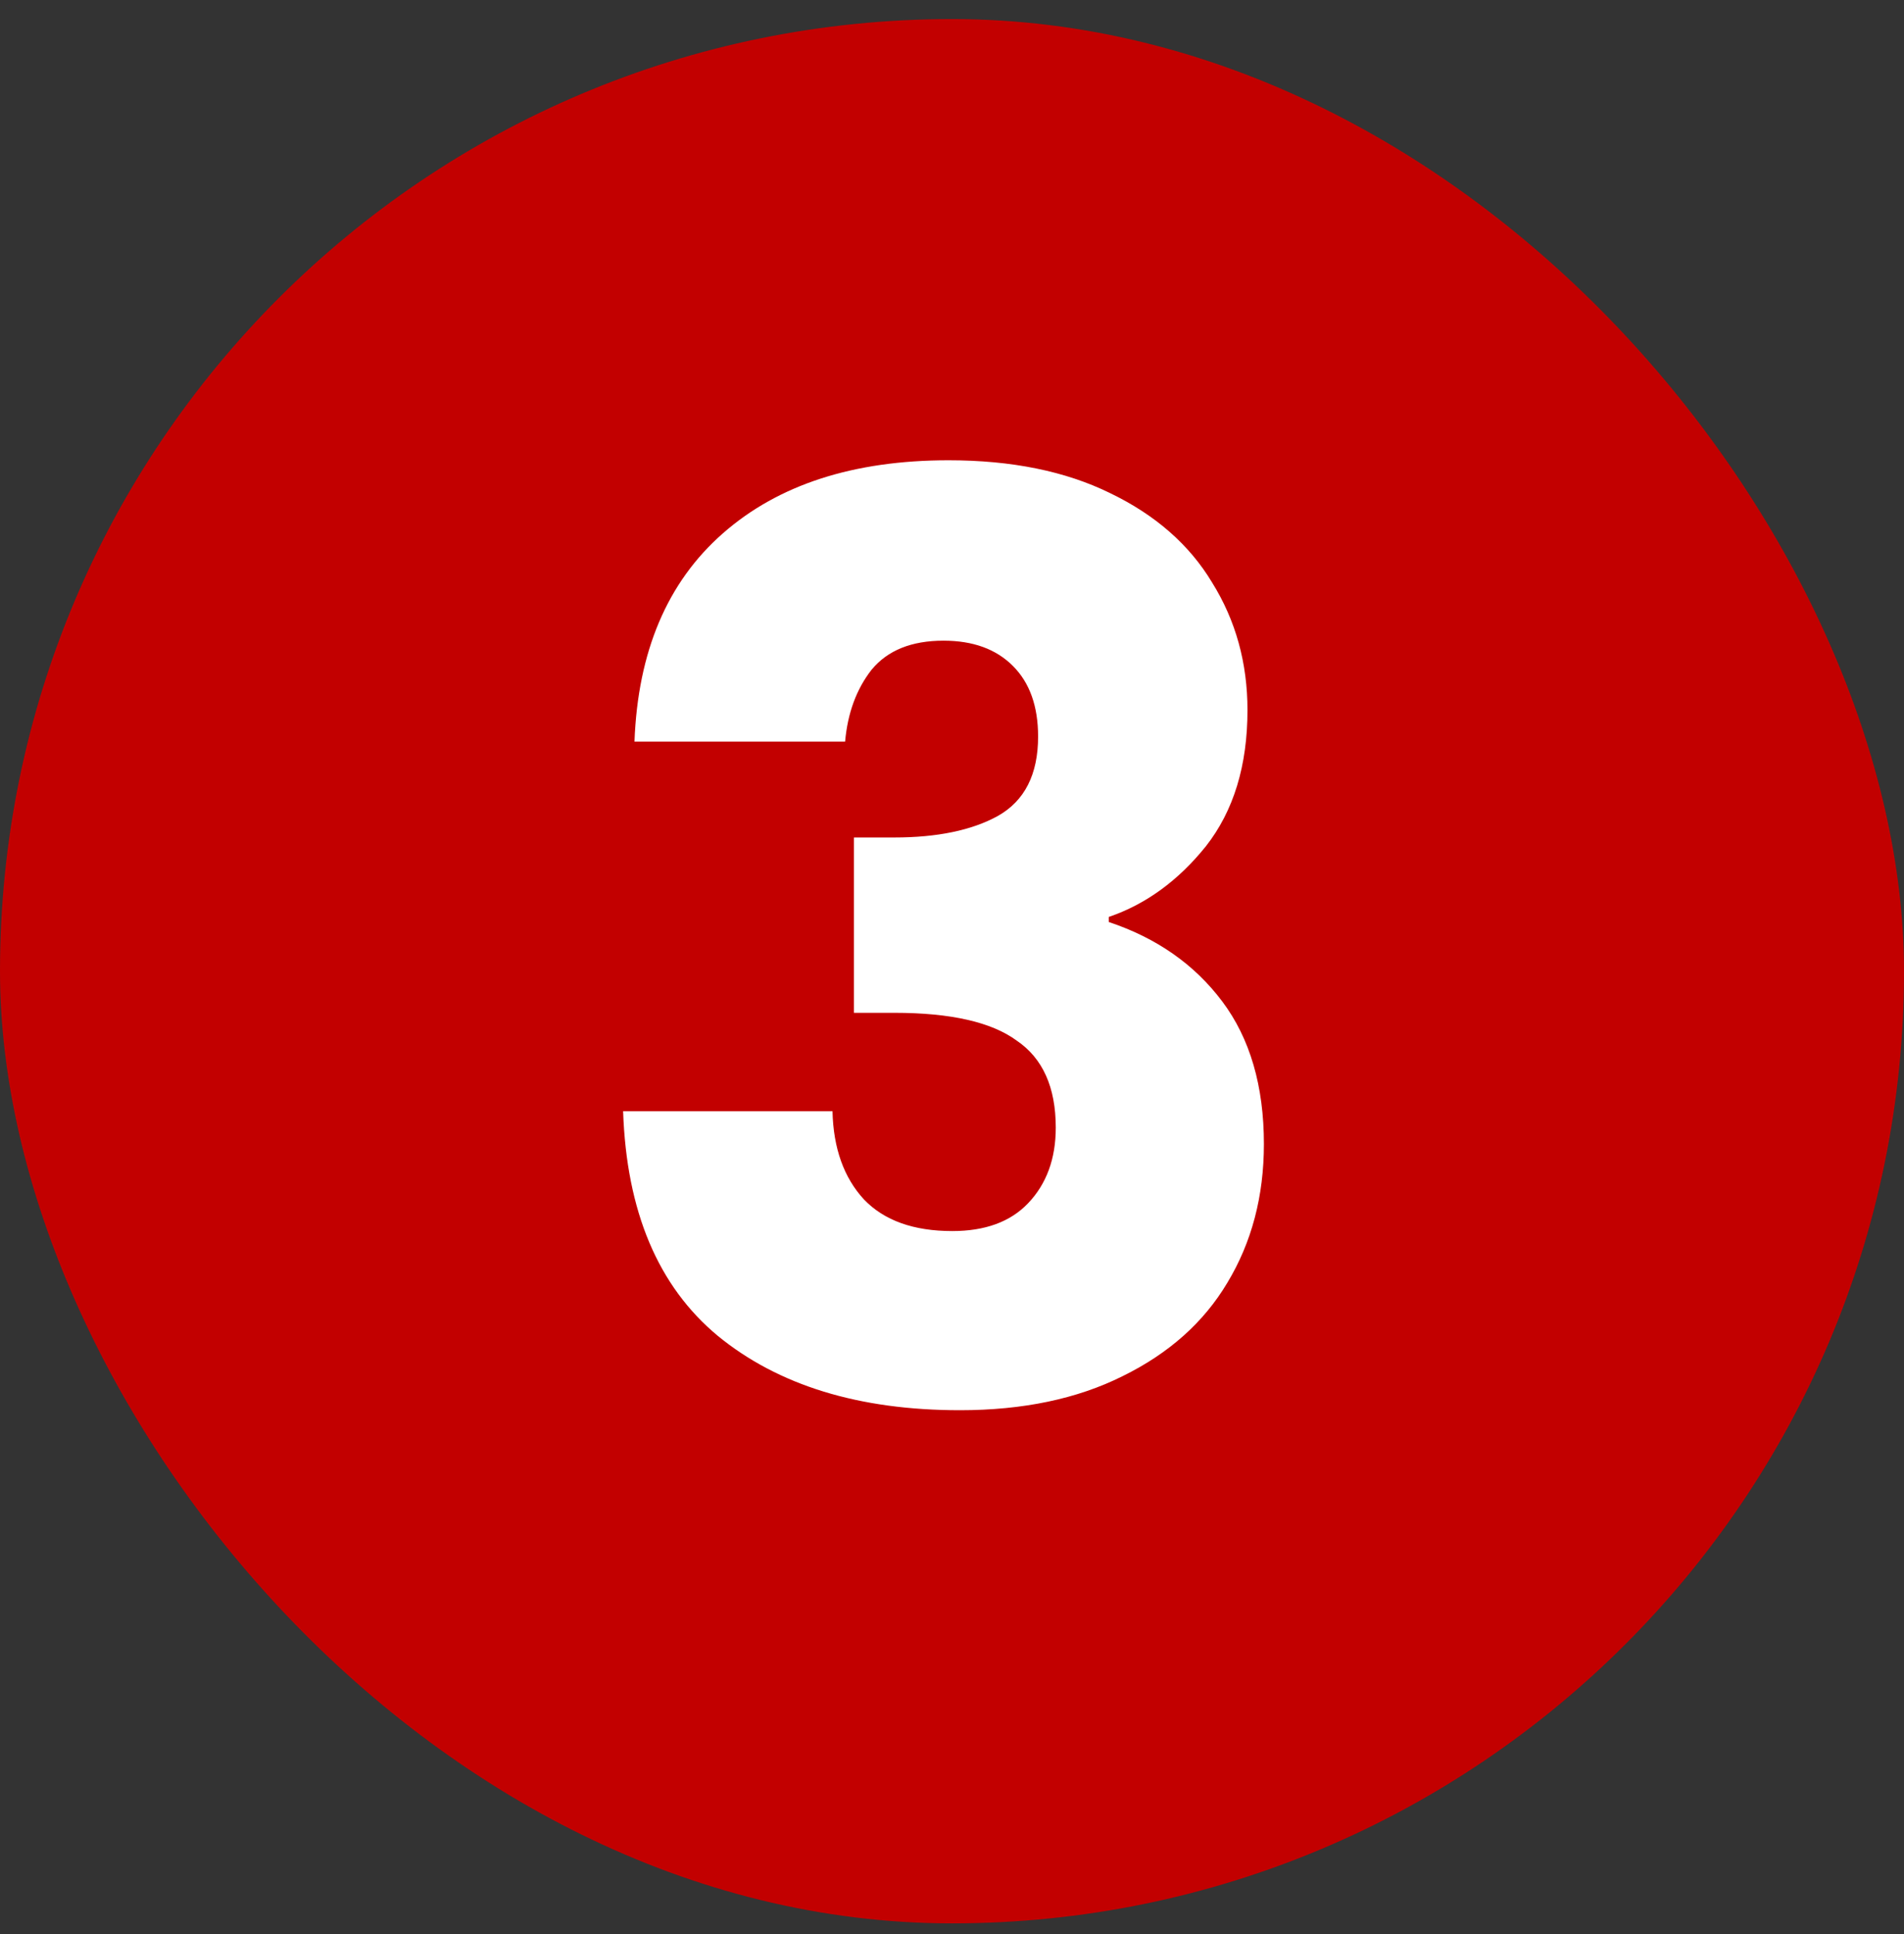 <svg width="64" height="65" viewBox="0 0 64 65" fill="none" xmlns="http://www.w3.org/2000/svg">
<rect x="0" y="0" width="64" height="65" fill="#333333" stroke="none"/>
<rect y="0.641" width="64" height="64" rx="32" fill="#C20000"/>
<path d="M21.327 24.924C21.44 21.899 22.429 19.567 24.295 17.928C26.16 16.288 28.69 15.469 31.884 15.469C34.004 15.469 35.813 15.836 37.311 16.571C38.837 17.306 39.982 18.309 40.745 19.581C41.537 20.854 41.932 22.281 41.932 23.864C41.932 25.729 41.466 27.256 40.533 28.443C39.601 29.602 38.512 30.393 37.269 30.817V30.987C38.88 31.524 40.152 32.414 41.085 33.658C42.017 34.901 42.484 36.499 42.484 38.449C42.484 40.201 42.074 41.756 41.254 43.113C40.463 44.441 39.29 45.487 37.735 46.25C36.209 47.013 34.386 47.395 32.266 47.395C28.874 47.395 26.16 46.561 24.125 44.894C22.118 43.226 21.058 40.71 20.945 37.346H27.983C28.012 38.59 28.365 39.58 29.043 40.314C29.722 41.021 30.711 41.374 32.011 41.374C33.114 41.374 33.962 41.063 34.555 40.442C35.177 39.791 35.488 38.944 35.488 37.898C35.488 36.541 35.05 35.566 34.174 34.972C33.326 34.35 31.955 34.039 30.061 34.039H28.704V28.146H30.061C31.503 28.146 32.661 27.906 33.538 27.425C34.442 26.916 34.894 26.026 34.894 24.754C34.894 23.737 34.612 22.945 34.046 22.38C33.481 21.814 32.704 21.532 31.715 21.532C30.64 21.532 29.835 21.857 29.298 22.507C28.789 23.157 28.492 23.963 28.407 24.924H21.327Z" fill="white"/>
</svg>
